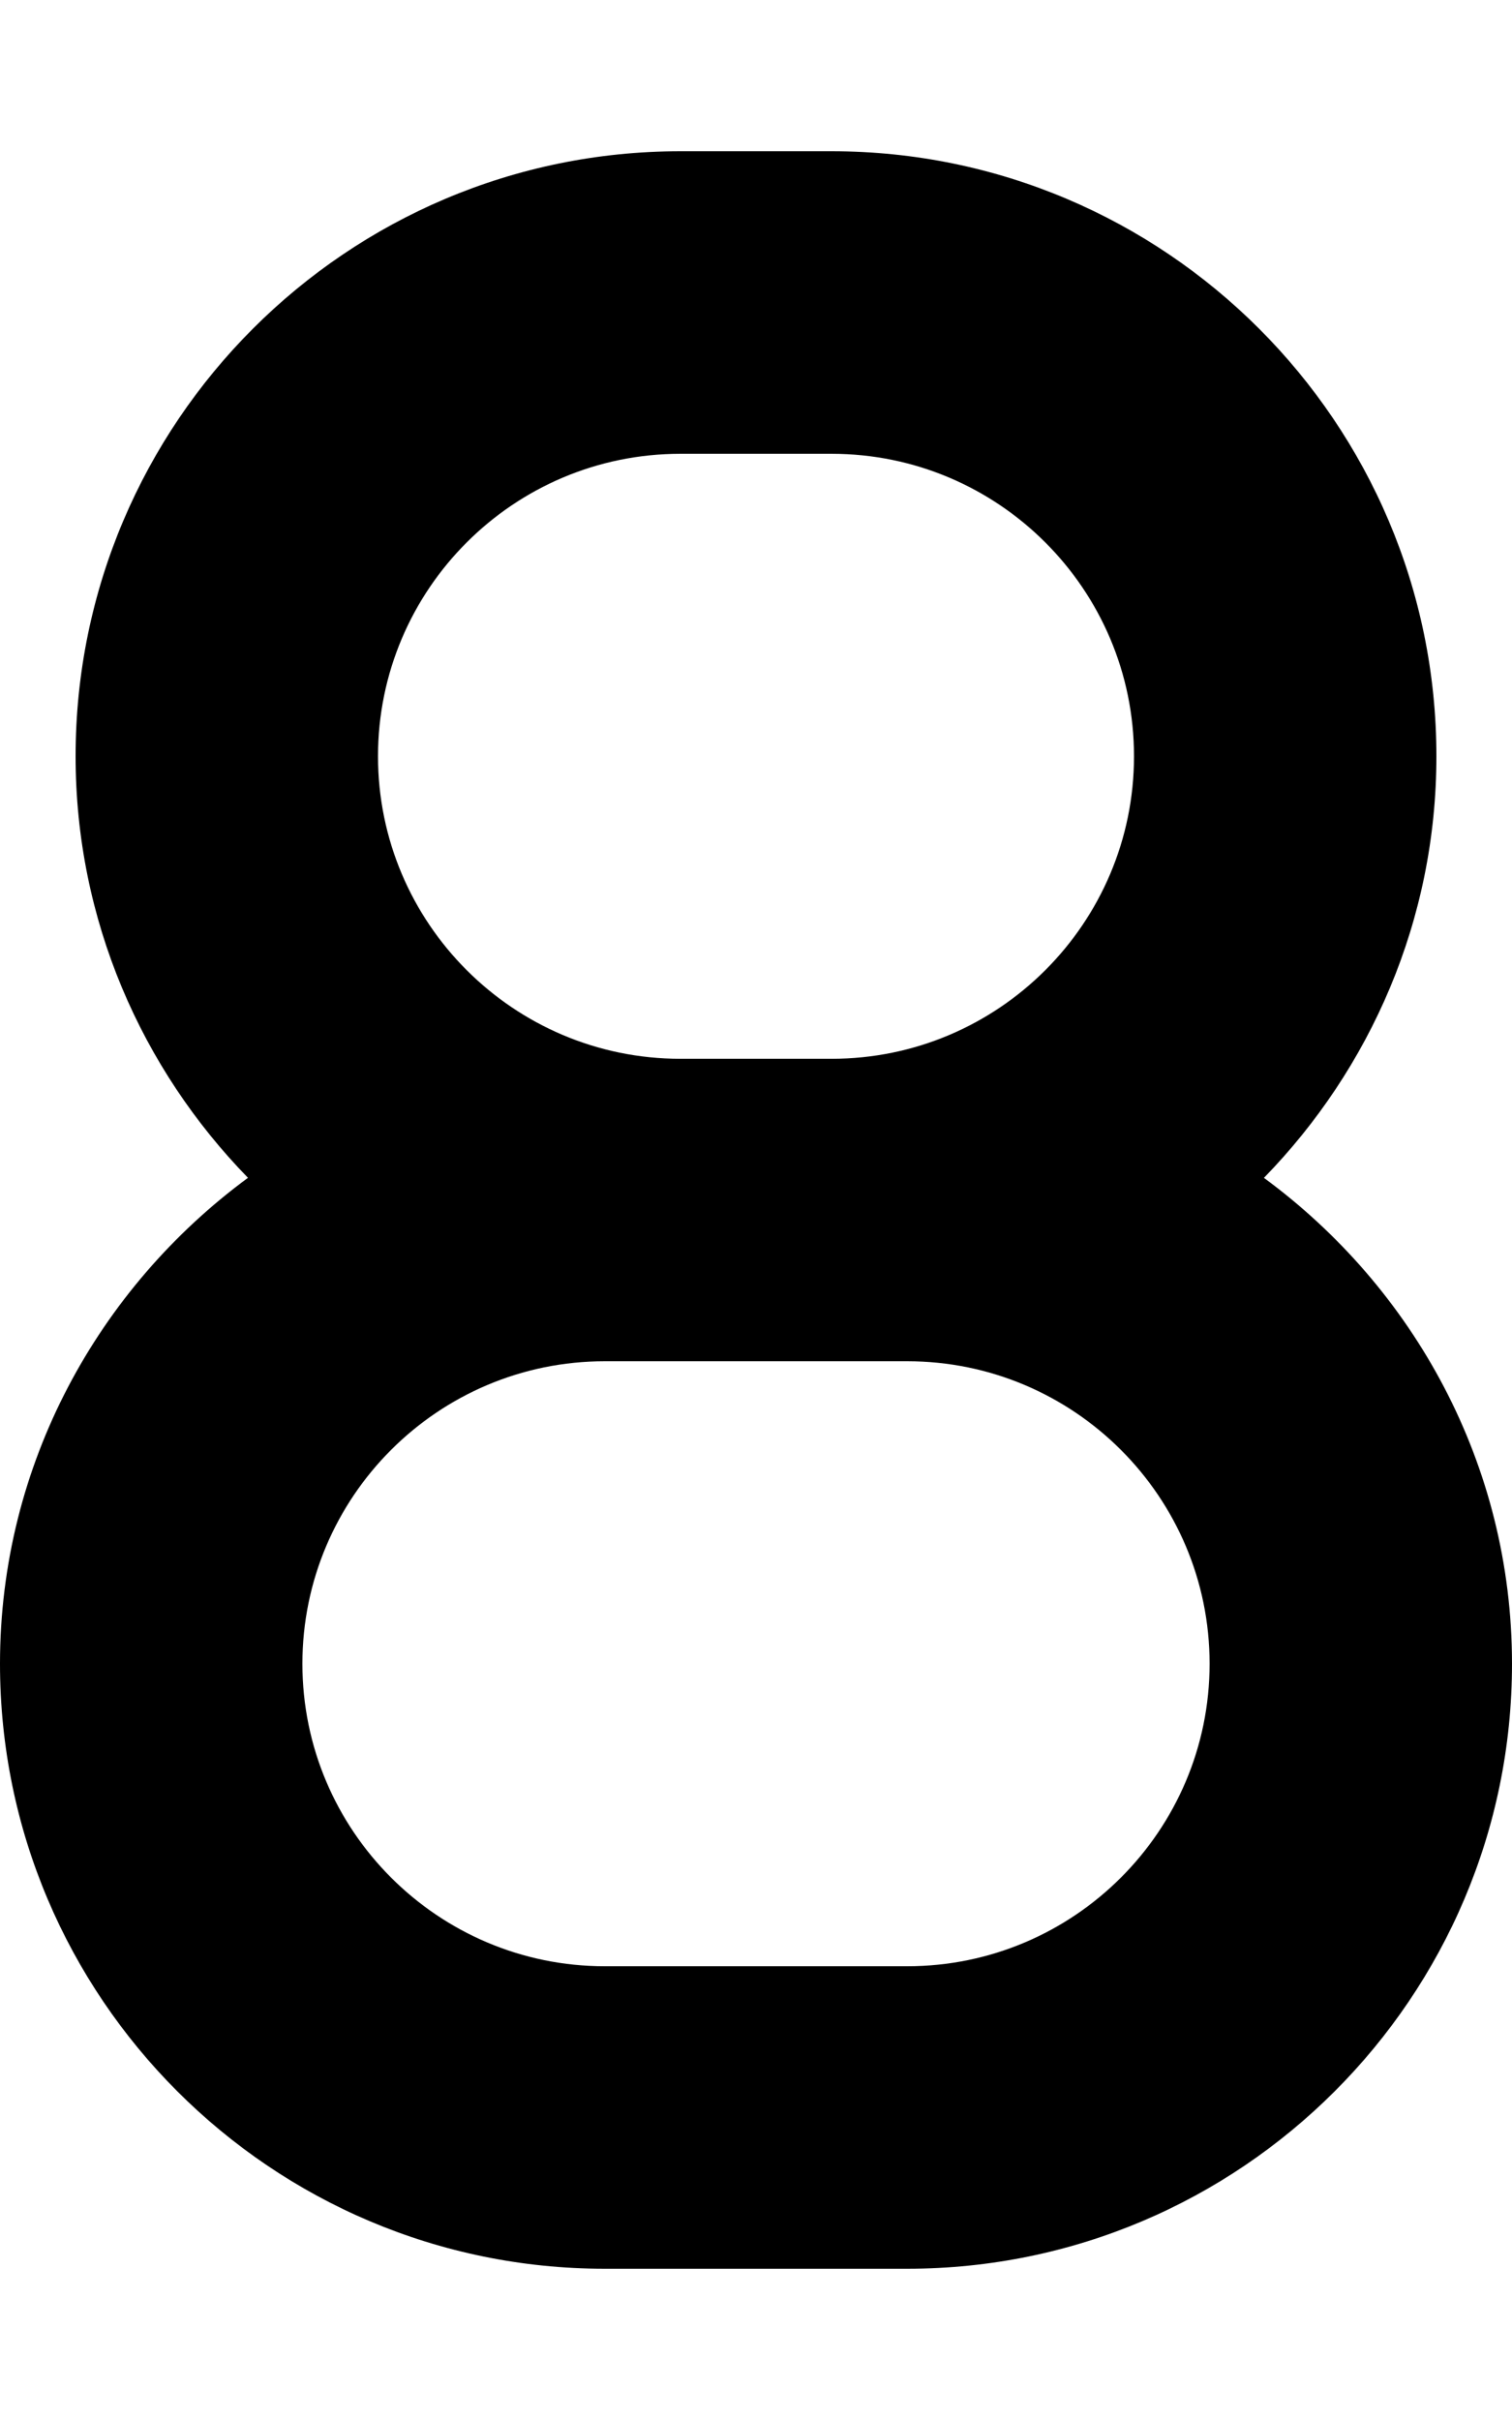 <svg xmlns="http://www.w3.org/2000/svg" viewBox="0 0 320 512"><!--! Font Awesome Free 6.1.1 by @fontawesome - https://fontawesome.com License - https://fontawesome.com/license/free (Icons: CC BY 4.0, Fonts: SIL OFL 1.1, Code: MIT License) Copyright 2022 Fonticons, Inc.--><path d="M267.5 249.2C290 226.1 304 194.7 304 160c0-70.58-57.42-128-128-128h-32C73.42 32 16 89.42 16 160c0 34.7 13.99 66.12 36.48 89.19C20.83 272.5 0 309.8 0 352c0 70.58 57.42 128 128 128h64c70.58 0 128-57.42 128-128 0-42.2-20.8-79.5-52.5-102.8zM144 96.01h32c35.3 0 64 28.7 64 64s-28.7 64-64 64h-32c-35.3 0-64-28.7-64-64s28.7-64 64-64zM192 416h-64c-35.3 0-64-28.7-64-64s28.7-64 64-64h64c35.3 0 64 28.7 64 64s-28.7 64-64 64z"/></svg>